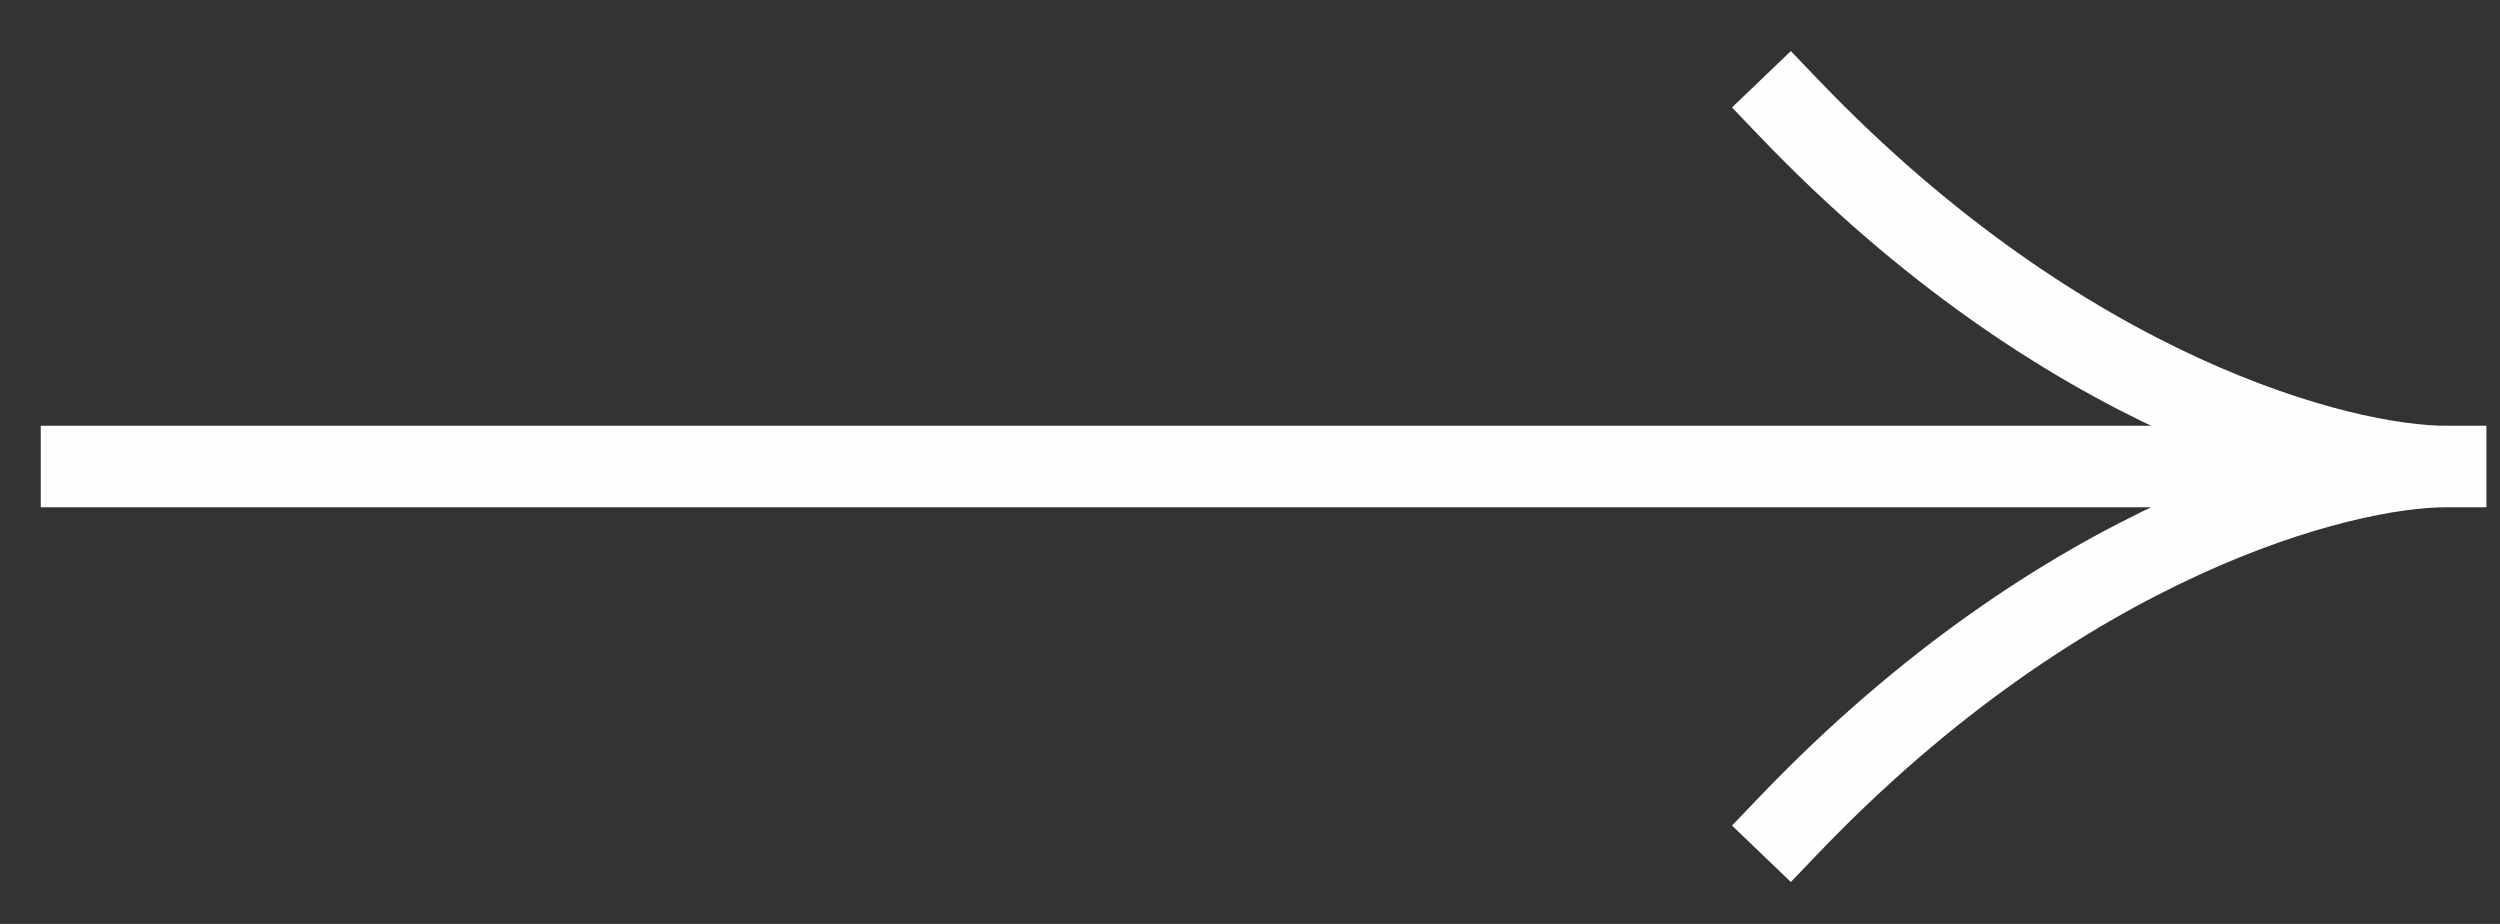 <svg width="46" height="17" viewBox="0 0 46 17" fill="none" xmlns="http://www.w3.org/2000/svg">
  <rect x="0" y="0" width="46" height="17" fill="#333333" stroke="none"/>
  <path d="M1.5 8.584H45M45 8.584C43.08 8.584 37.977 7.267 32.929 2M45 8.584C43.08 8.584 37.977 9.901 32.929 15.168" stroke="#FEFEFE" stroke-width="1.5" stroke-linecap="square" stroke-linejoin="round"/>
</svg>
